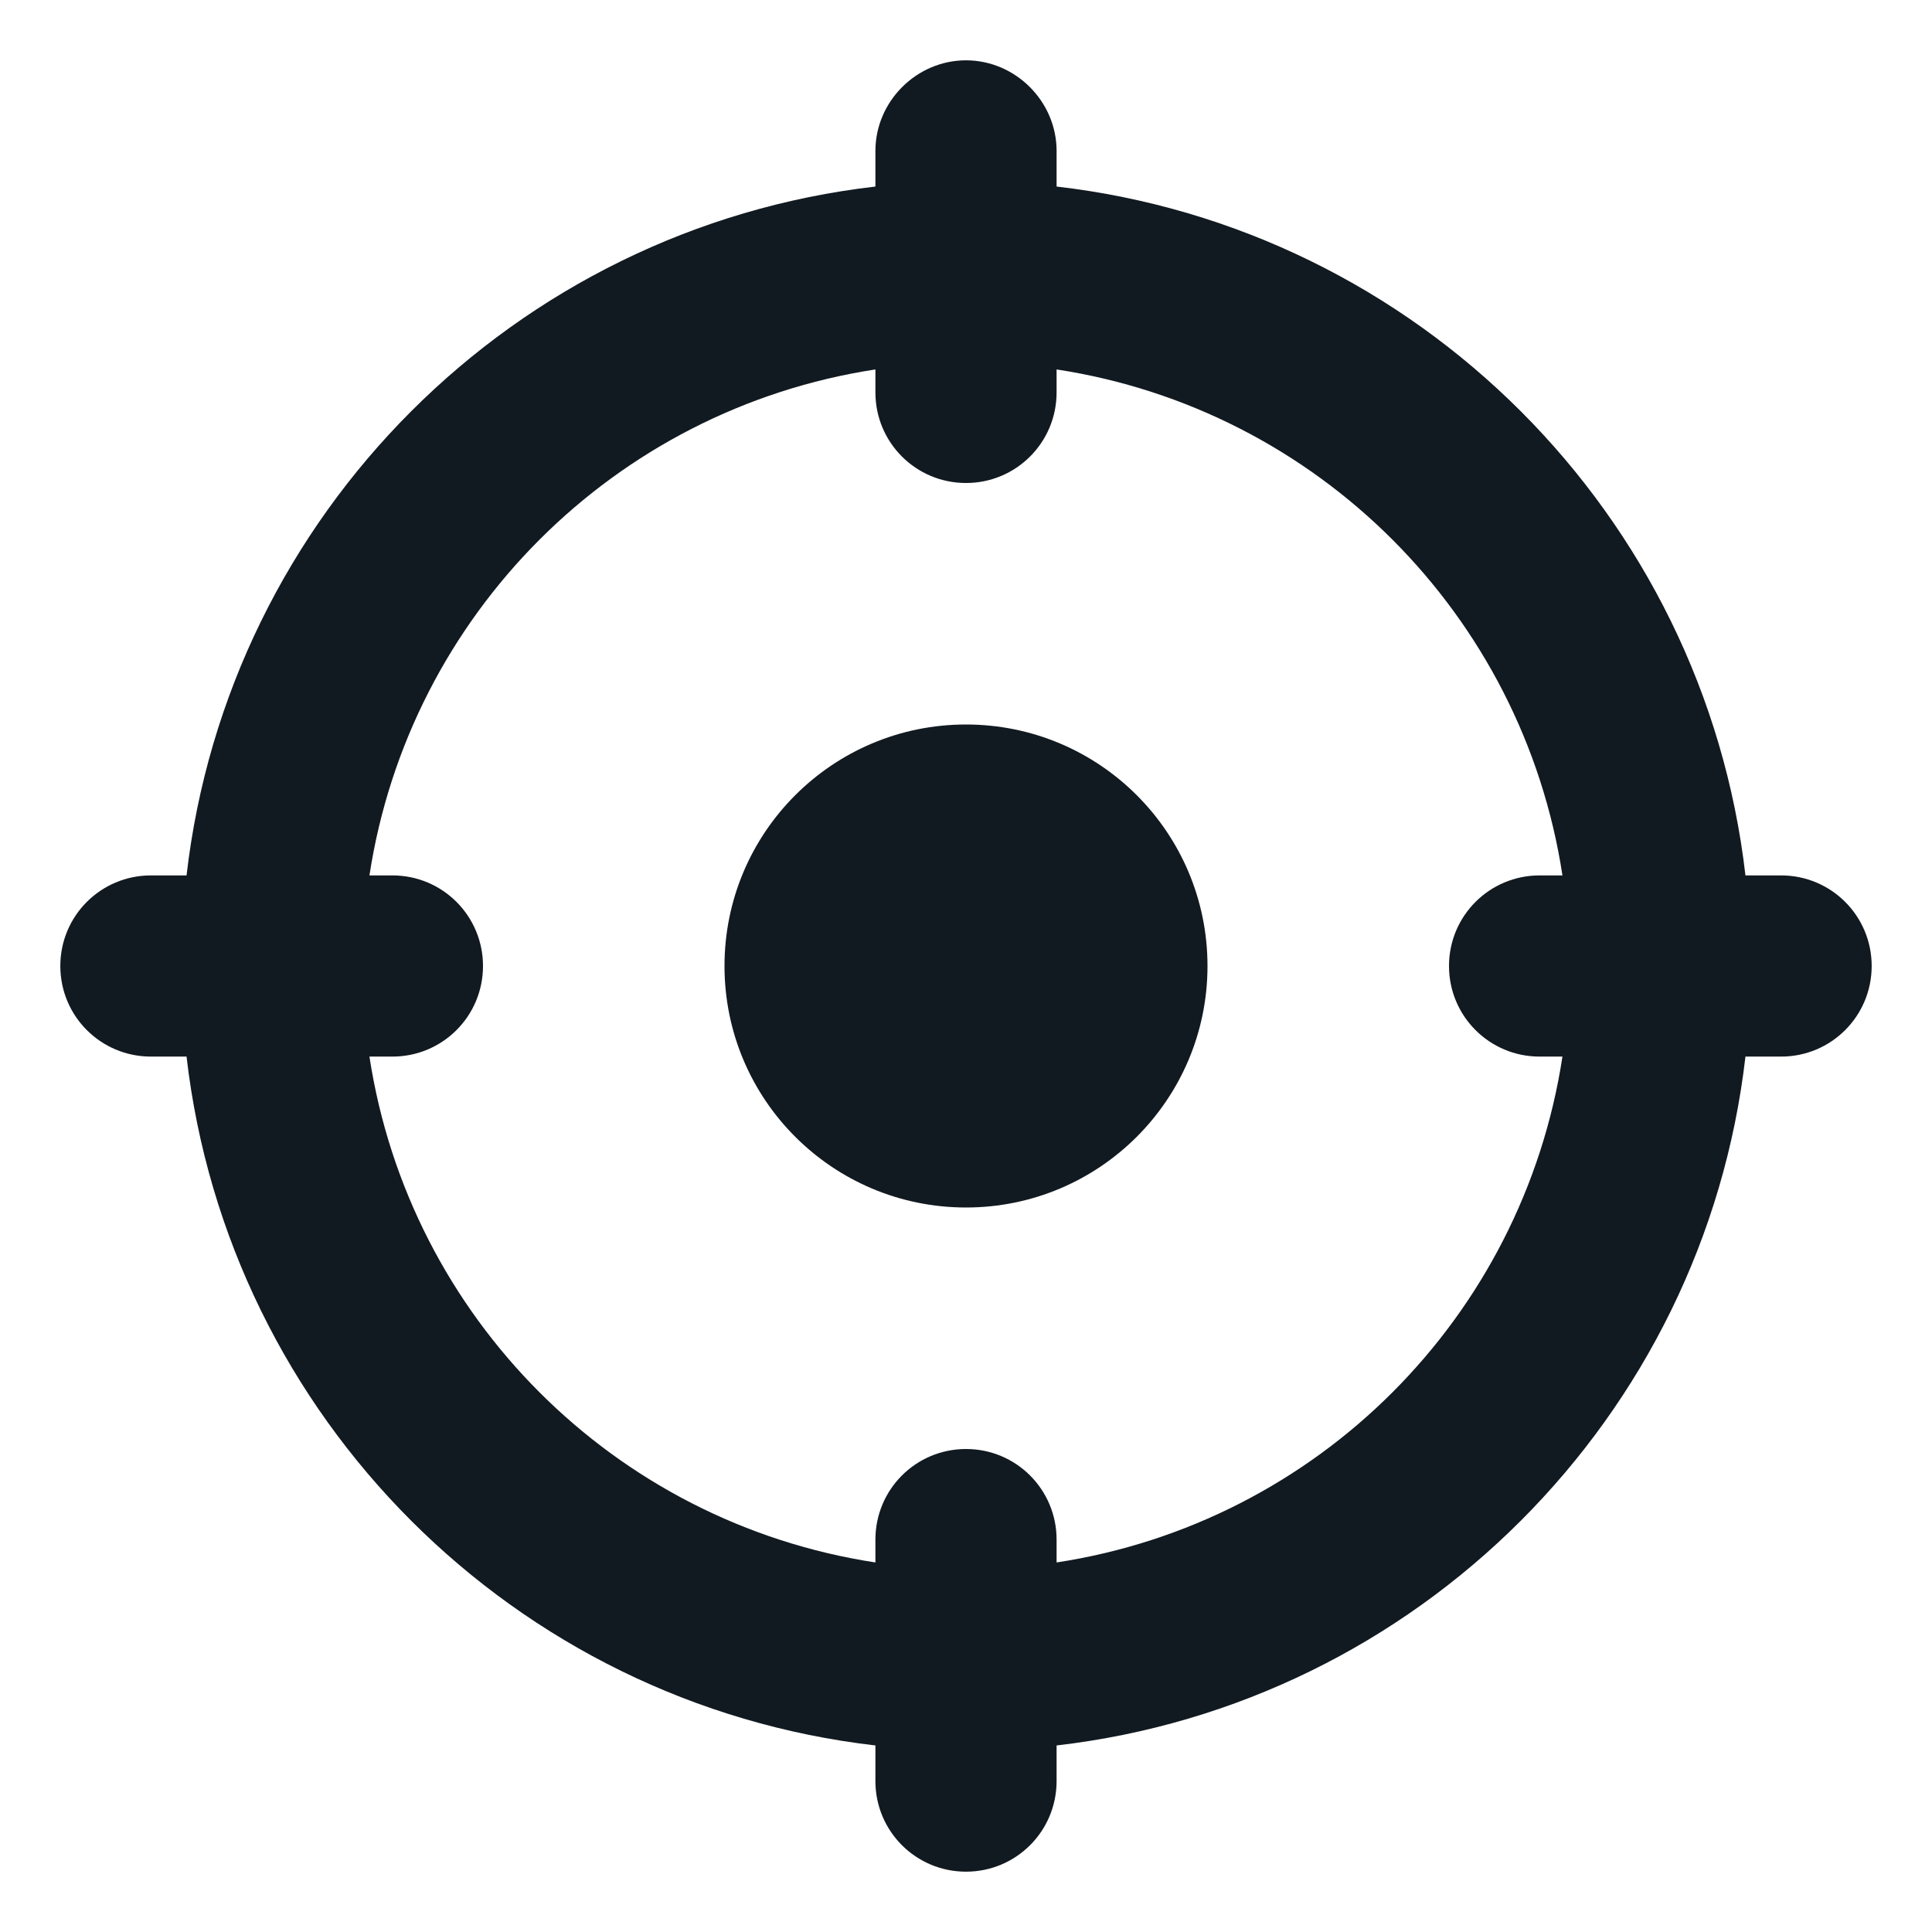 <svg width="18" height="18" viewBox="0 0 18 18" fill="none" xmlns="http://www.w3.org/2000/svg">
<g clip-path="url(#clip0_579_4535)">
<path d="M16.594 8.156H16.262C15.874 4.793 13.207 2.126 9.844 1.738V1.406C9.844 0.945 9.461 0.562 9 0.562C8.539 0.562 8.156 0.945 8.156 1.406V1.738C4.793 2.126 2.126 4.793 1.738 8.156H1.406C0.939 8.156 0.562 8.533 0.562 9C0.562 9.467 0.939 9.844 1.406 9.844H1.738C2.126 13.207 4.793 15.874 8.156 16.262V16.594C8.156 17.061 8.533 17.438 9 17.438C9.467 17.438 9.844 17.061 9.844 16.594V16.262C13.207 15.874 15.874 13.207 16.262 9.844H16.594C17.061 9.844 17.438 9.467 17.438 9C17.438 8.533 17.061 8.156 16.594 8.156ZM14.344 9.844H14.557C14.186 12.274 12.274 14.186 9.844 14.557V14.344C9.844 13.877 9.467 13.5 9 13.5C8.533 13.5 8.156 13.877 8.156 14.344V14.557C5.726 14.186 3.814 12.274 3.442 9.844H3.656C4.123 9.844 4.5 9.467 4.5 9C4.5 8.533 4.123 8.156 3.656 8.156H3.442C3.814 5.726 5.726 3.814 8.156 3.442V3.656C8.156 4.123 8.533 4.5 9 4.5C9.467 4.5 9.844 4.123 9.844 3.656V3.442C12.274 3.814 14.186 5.726 14.557 8.156H14.344C13.877 8.156 13.5 8.533 13.5 9C13.5 9.467 13.877 9.844 14.344 9.844Z" fill="#121A21"/>
<path d="M9 11.25C10.243 11.25 11.25 10.243 11.25 9C11.25 7.757 10.243 6.75 9 6.75C7.757 6.75 6.75 7.757 6.75 9C6.75 10.243 7.757 11.25 9 11.25Z" fill="#121A21"/>
</g>
<defs>
<clipPath id="clip0_579_4535">
<rect width="18" height="18" fill="white"/>
</clipPath>
</defs>
</svg>
